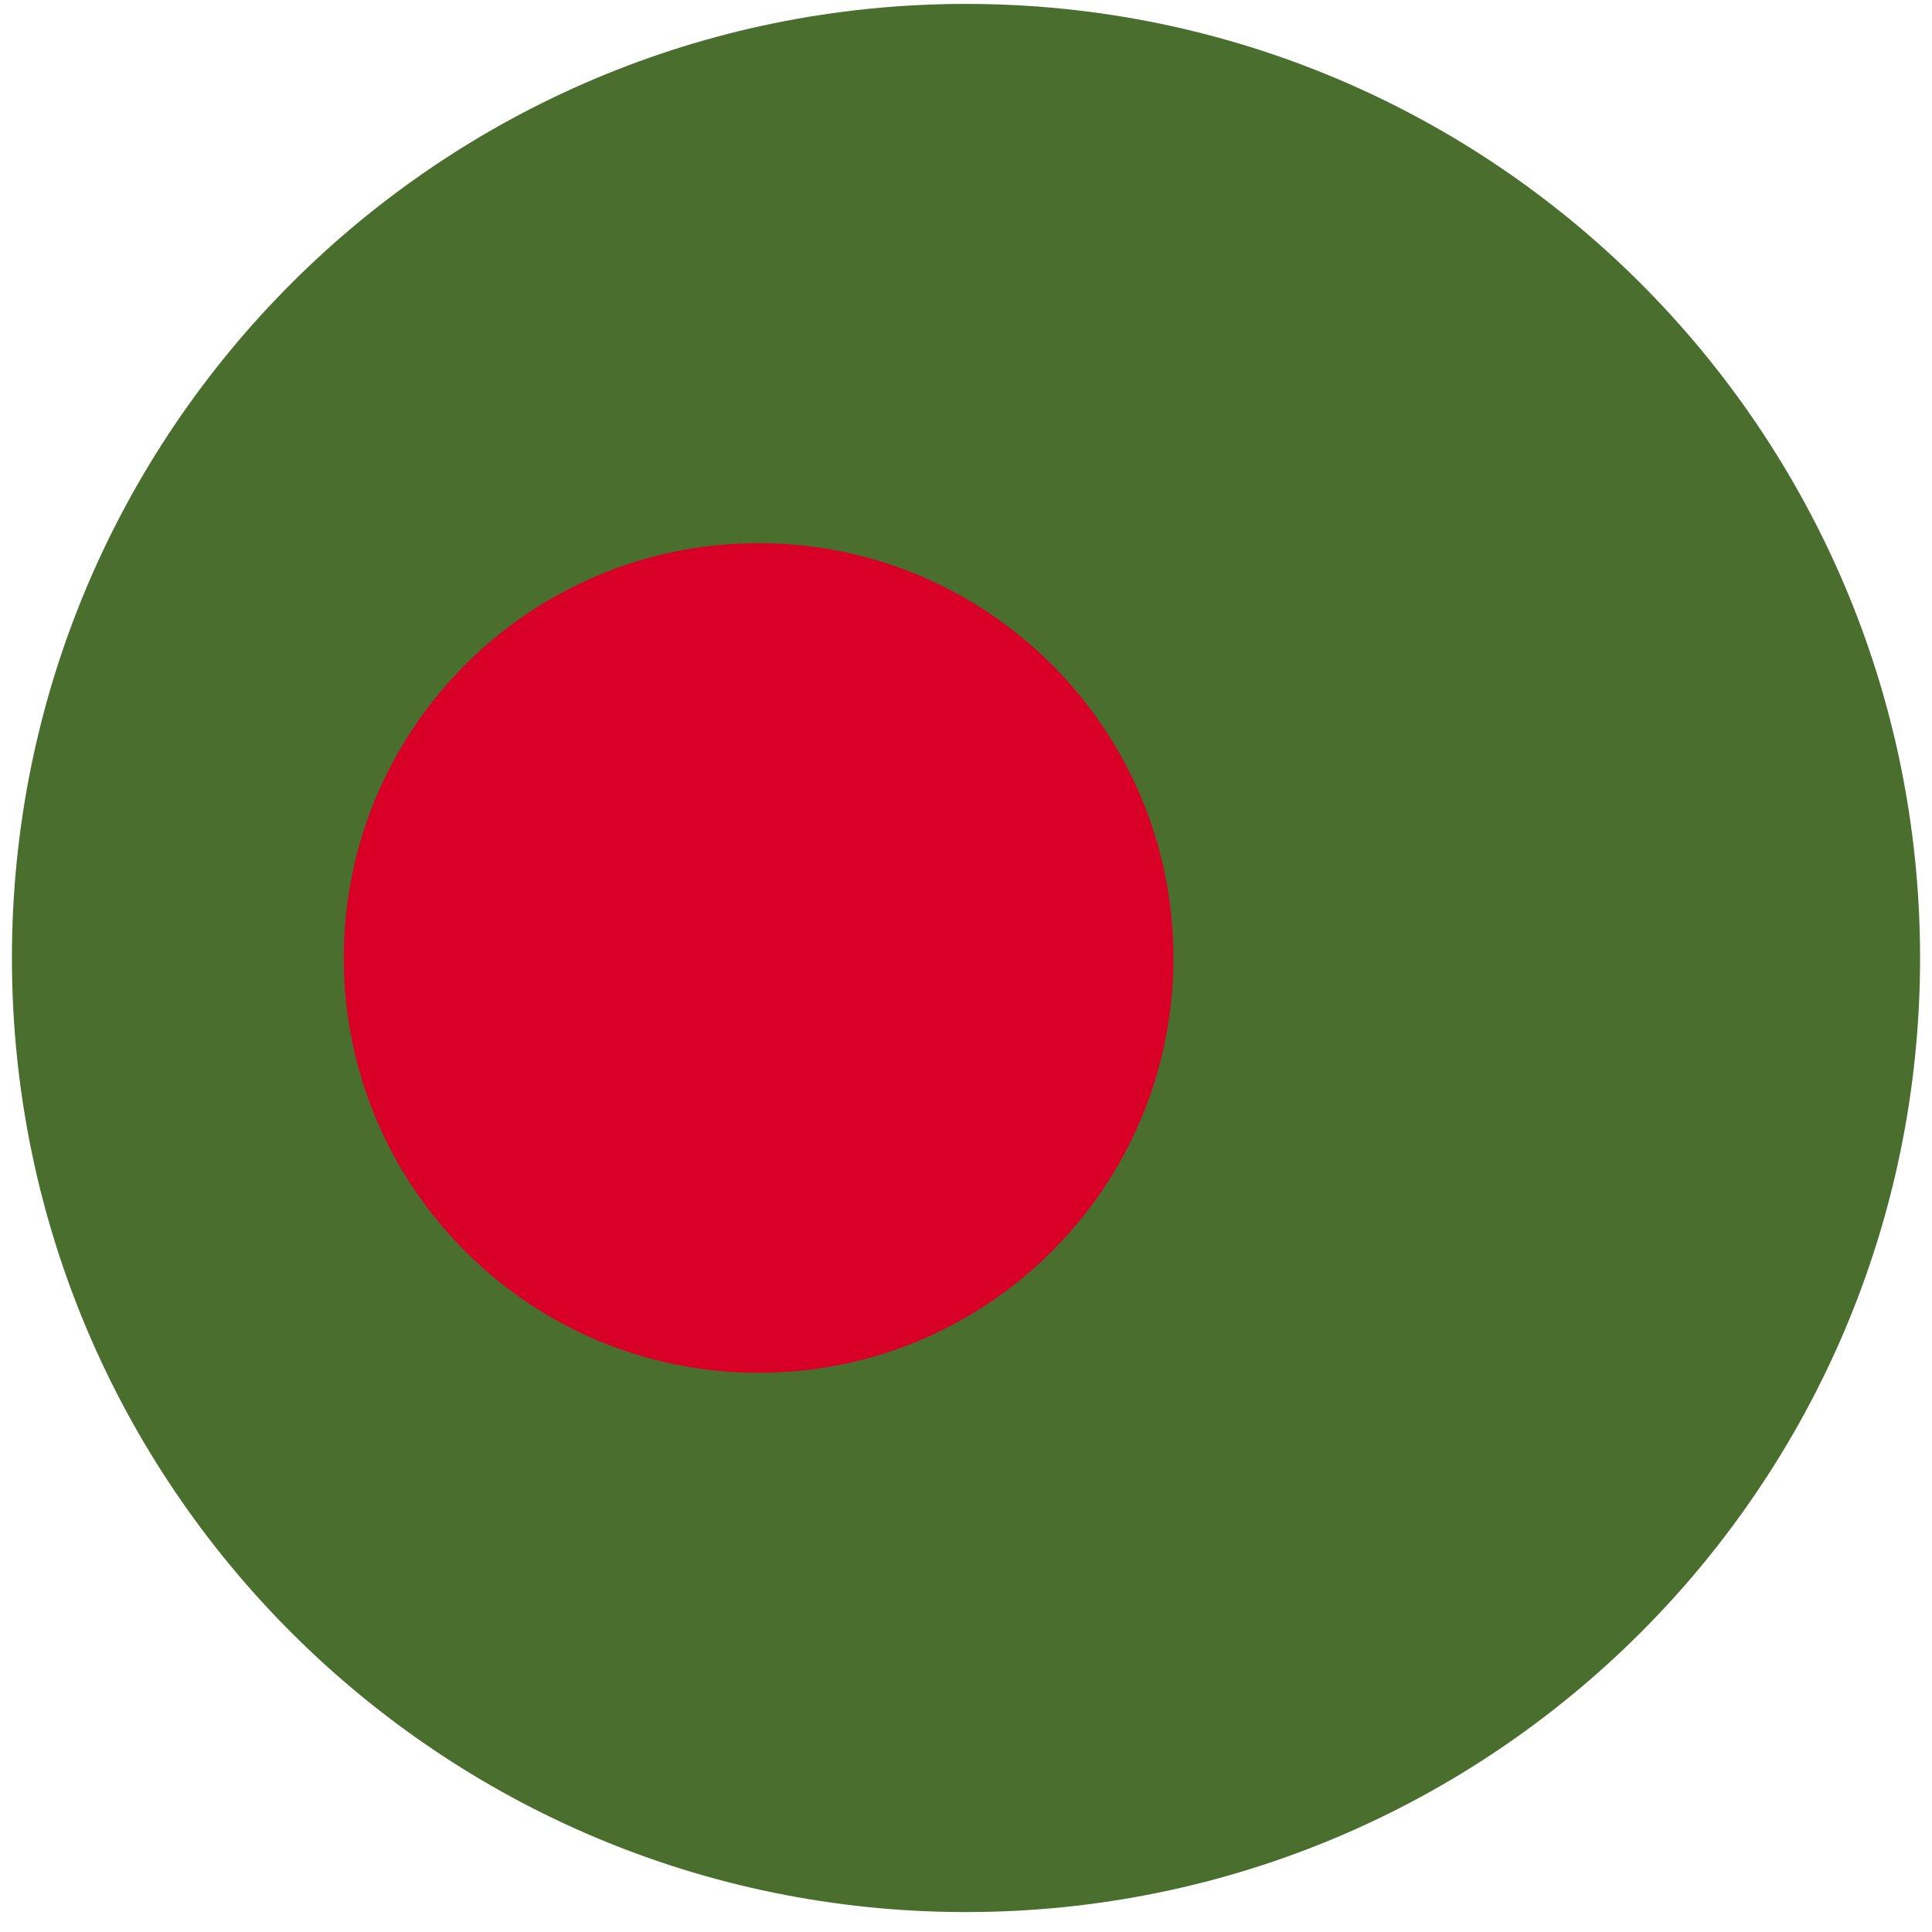 <svg width="81" height="81" viewBox="0 0 81 81" fill="none" xmlns="http://www.w3.org/2000/svg">
<g clip-path="url(#clip0_2091_9102)">
<path d="M40.5 80.164C62.591 80.164 80.5 62.255 80.5 40.164C80.5 18.073 62.591 0.164 40.5 0.164C18.409 0.164 0.5 18.073 0.5 40.164C0.5 62.255 18.409 80.164 40.5 80.164Z" fill="#496E2D"/>
<path d="M31.804 57.556C41.409 57.556 49.196 49.77 49.196 40.165C49.196 30.56 41.409 22.773 31.804 22.773C22.199 22.773 14.413 30.56 14.413 40.165C14.413 49.77 22.199 57.556 31.804 57.556Z" fill="#D80027"/>
</g>
<defs>
<clipPath id="clip0_2091_9102">
<rect width="80" height="80" fill="white" transform="translate(0.5 0.164)"/>
</clipPath>
</defs>
</svg>

